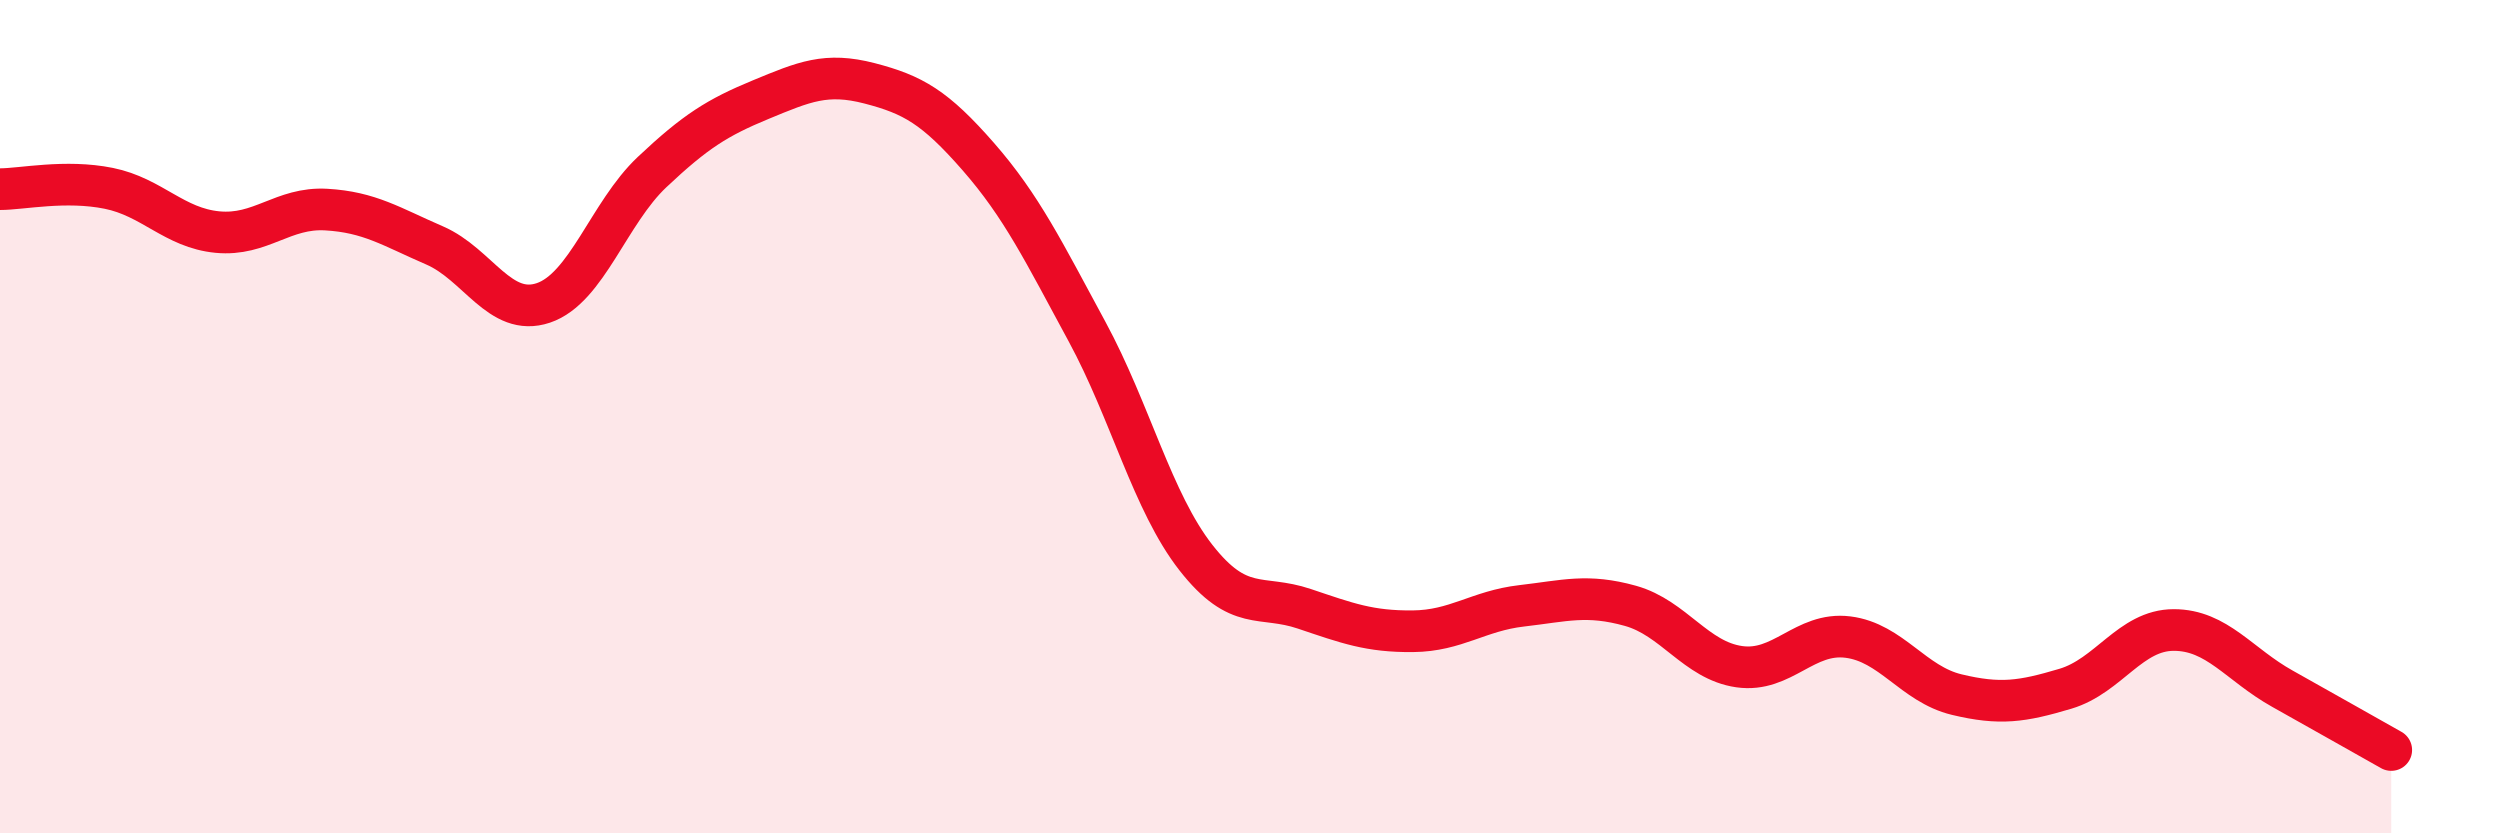 
    <svg width="60" height="20" viewBox="0 0 60 20" xmlns="http://www.w3.org/2000/svg">
      <path
        d="M 0,4.54 C 0.52,4.54 1.57,4.31 2.61,4.52 C 3.65,4.73 4.18,5.47 5.22,5.57 C 6.26,5.67 6.79,4.97 7.83,5.03 C 8.87,5.09 9.39,5.44 10.43,5.89 C 11.47,6.34 12,7.62 13.04,7.27 C 14.08,6.92 14.61,5.11 15.65,4.13 C 16.69,3.15 17.22,2.82 18.26,2.39 C 19.3,1.96 19.83,1.73 20.87,2 C 21.91,2.27 22.44,2.57 23.48,3.76 C 24.52,4.95 25.05,6.04 26.09,7.96 C 27.13,9.88 27.66,12.05 28.7,13.38 C 29.74,14.71 30.26,14.26 31.3,14.61 C 32.34,14.96 32.87,15.16 33.91,15.15 C 34.95,15.14 35.48,14.66 36.52,14.54 C 37.56,14.42 38.09,14.25 39.13,14.54 C 40.17,14.83 40.7,15.85 41.74,16 C 42.78,16.15 43.31,15.16 44.35,15.29 C 45.39,15.42 45.92,16.42 46.96,16.67 C 48,16.92 48.53,16.84 49.57,16.53 C 50.61,16.22 51.13,15.12 52.17,15.12 C 53.21,15.12 53.74,15.95 54.78,16.53 C 55.82,17.11 56.87,17.71 57.39,18L57.39 20L0 20Z"
        fill="#EB0A25"
        opacity="0.1"
        stroke-linecap="round"
        stroke-linejoin="round"
      />
      <path
        d="M 0,4.54 C 0.52,4.54 1.57,4.31 2.61,4.52 C 3.65,4.73 4.18,5.47 5.22,5.57 C 6.26,5.67 6.79,4.97 7.83,5.03 C 8.87,5.09 9.39,5.44 10.43,5.89 C 11.47,6.34 12,7.62 13.04,7.27 C 14.08,6.92 14.61,5.11 15.65,4.13 C 16.69,3.15 17.22,2.82 18.26,2.39 C 19.3,1.96 19.83,1.73 20.87,2 C 21.91,2.27 22.44,2.57 23.48,3.76 C 24.52,4.95 25.05,6.04 26.09,7.96 C 27.13,9.88 27.66,12.05 28.7,13.38 C 29.74,14.71 30.26,14.26 31.3,14.61 C 32.34,14.96 32.87,15.16 33.91,15.15 C 34.95,15.14 35.48,14.66 36.52,14.54 C 37.56,14.42 38.09,14.25 39.13,14.54 C 40.17,14.83 40.7,15.85 41.74,16 C 42.78,16.15 43.31,15.16 44.35,15.29 C 45.39,15.42 45.92,16.42 46.96,16.67 C 48,16.92 48.53,16.84 49.57,16.53 C 50.61,16.22 51.13,15.12 52.17,15.12 C 53.21,15.12 53.74,15.95 54.78,16.53 C 55.82,17.11 56.87,17.71 57.39,18"
        stroke="#EB0A25"
        stroke-width="1"
        fill="none"
        stroke-linecap="round"
        stroke-linejoin="round"
      />
    </svg>
  